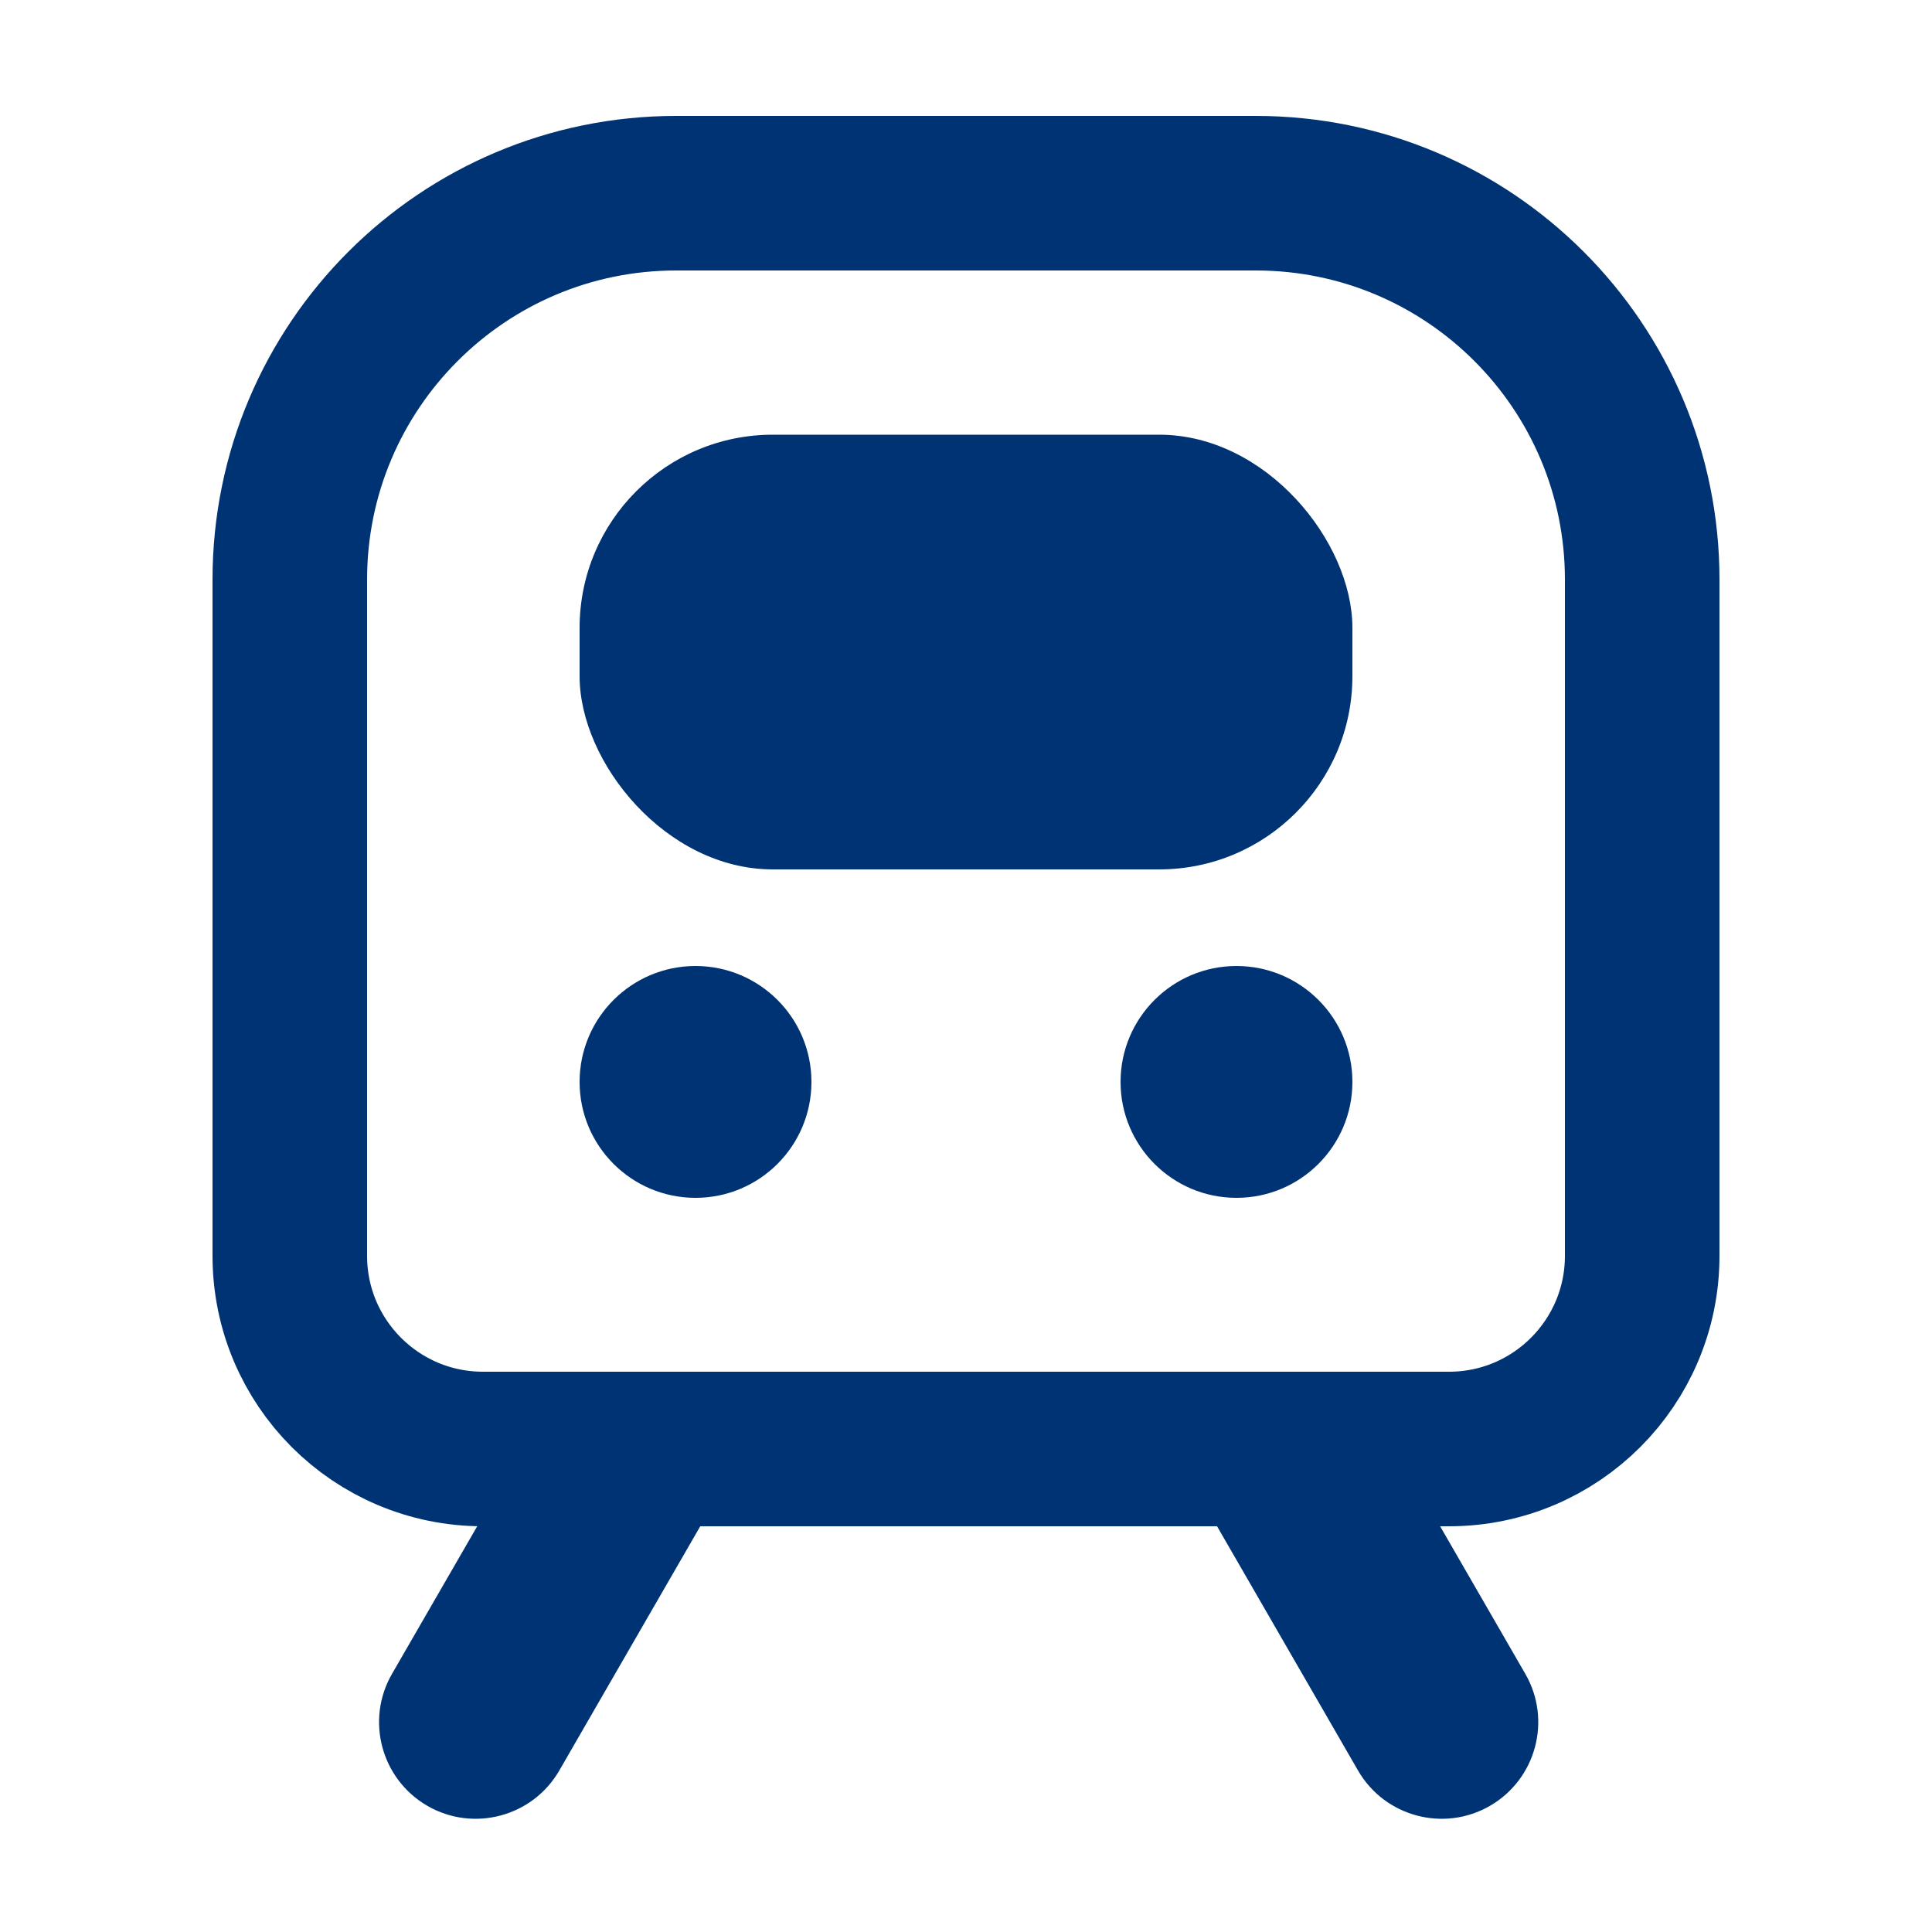 <?xml version="1.0" encoding="UTF-8"?>
<svg width="20px" height="20px" viewBox="0 0 20 20" version="1.1" xmlns="http://www.w3.org/2000/svg" xmlns:xlink="http://www.w3.org/1999/xlink">
    <title>Atoms / Icons / station-dark</title>
    <g id="Atoms-/-Icons-/-station-dark" stroke="none" stroke-width="1" fill="none" fill-rule="evenodd">
        <path d="M7,2 L13,2 C15.209,2 17,3.791 17,6 L17,13 C17,14.105 16.105,15 15,15 L5,15 C3.895,15 3,14.105 3,13 L3,6 C3,3.791 4.791,2 7,2 Z" id="Rectangle" stroke="#003373" stroke-width="1.6"></path>
        <rect id="Rectangle" fill="#003373" x="6" y="4.5" width="8" height="4.5" rx="2"></rect>
        <path d="M7.29,15.729 L5.79,18.328 C5.514,18.806 4.902,18.97 4.424,18.694 C3.946,18.417 3.782,17.806 4.058,17.328 L5.558,14.729 C5.834,14.251 6.446,14.087 6.924,14.363 C7.402,14.64 7.566,15.251 7.29,15.729 Z" id="Rectangle" fill="#003373"></path>
        <path d="M12.558,15.729 L14.058,18.328 C14.334,18.806 14.946,18.97 15.424,18.694 C15.902,18.417 16.066,17.806 15.79,17.328 L14.29,14.729 C14.014,14.251 13.402,14.087 12.924,14.363 C12.446,14.64 12.282,15.251 12.558,15.729 Z" id="Rectangle-Copy" fill="#003373"></path>
        <circle id="Oval" fill="#003373" cx="7.2" cy="11.2" r="1.2"></circle>
        <circle id="Oval-Copy" fill="#003373" cx="12.8" cy="11.2" r="1.2"></circle>
    </g>
</svg>